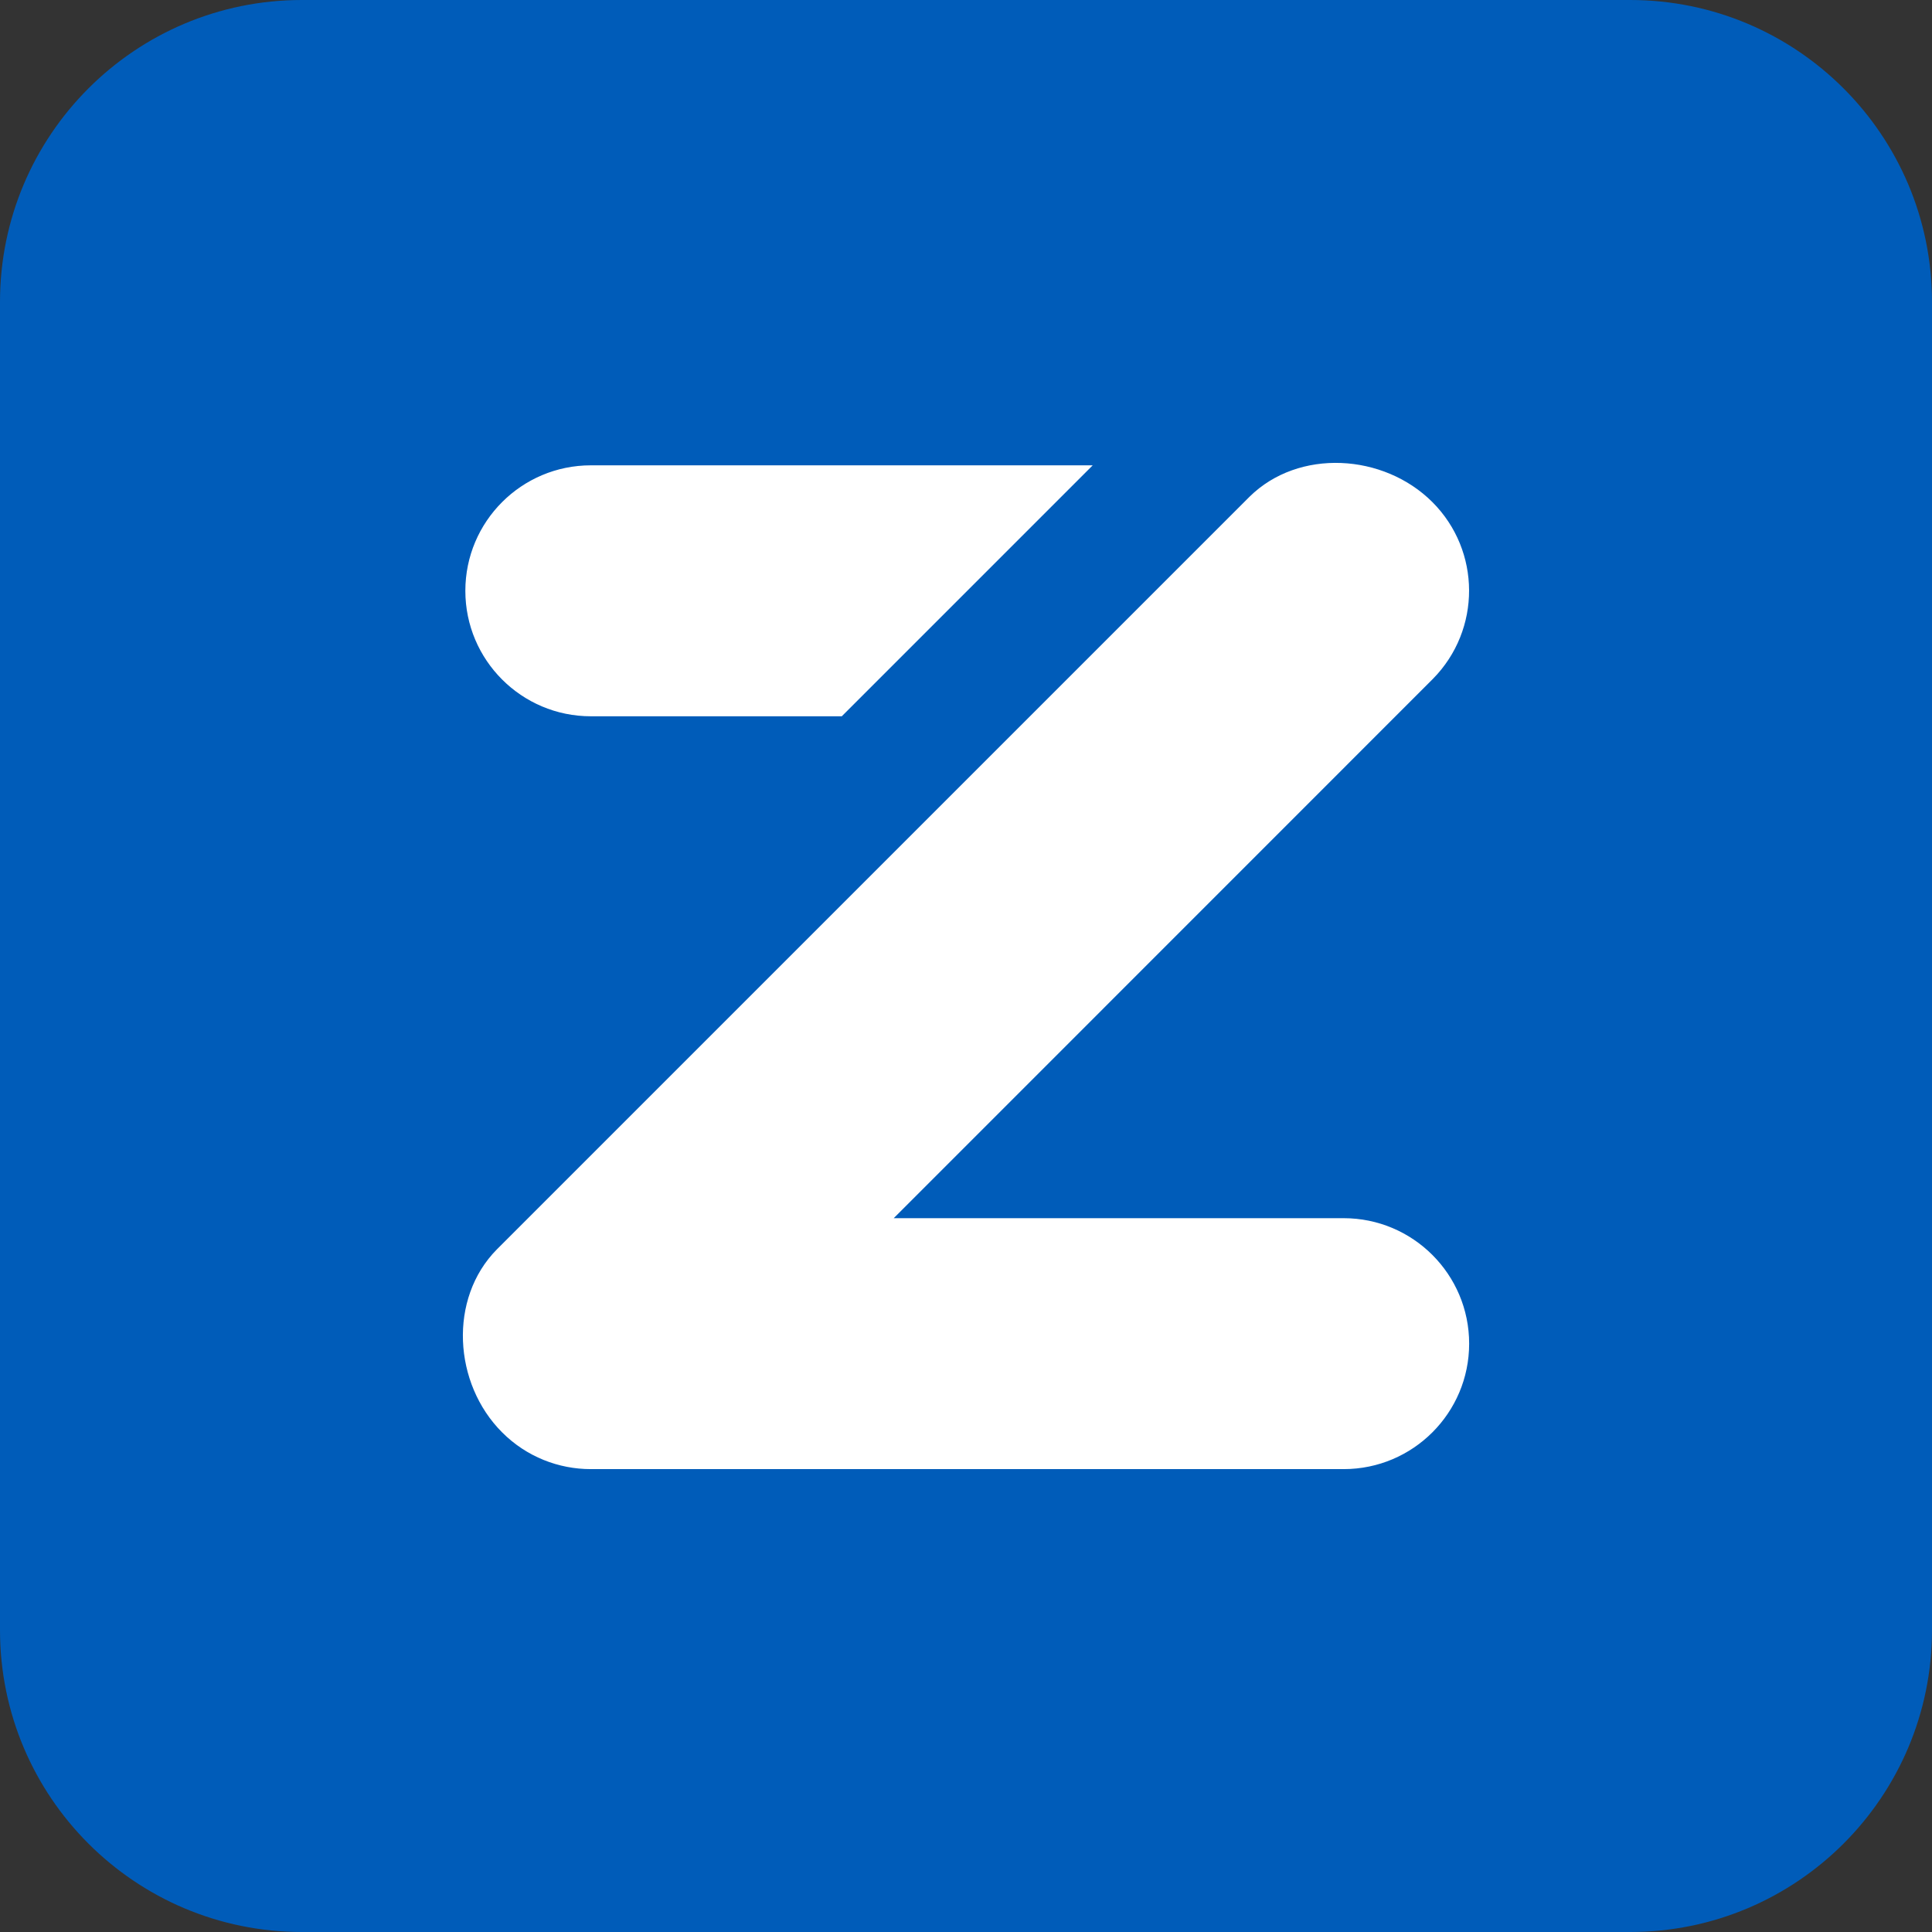 <svg width="102" height="102" viewBox="0 0 102 102" fill="none" xmlns="http://www.w3.org/2000/svg">
<rect x="0" y="0" width="102" height="102" fill="#333333" stroke="none"/>
<path fill-rule="evenodd" clip-rule="evenodd" d="M86.062 0H15.938C7.135 0 0 7.135 0 15.938V86.062C0 94.865 7.135 102 15.938 102H86.062C94.865 102 102 94.865 102 86.062V15.938C102 7.135 94.865 0 86.062 0Z" fill="#005CB9"/>
<path fill-rule="evenodd" clip-rule="evenodd" d="M47.184 64.314H70.939C74.596 64.314 77.564 67.281 77.564 70.938C77.564 74.595 74.596 77.562 70.939 77.562H31.193C29.497 77.562 27.801 76.917 26.509 75.621C23.933 73.048 23.671 68.56 26.224 65.97L65.971 26.223C68.561 23.67 73.049 23.935 75.623 26.508C78.196 29.082 78.206 33.248 75.653 35.839L47.184 64.314ZM44.442 37.816H31.193C27.536 37.816 24.568 34.848 24.568 31.192C24.568 27.535 27.536 24.567 31.193 24.567H57.69L44.442 37.816Z" fill="white"/>
</svg>
